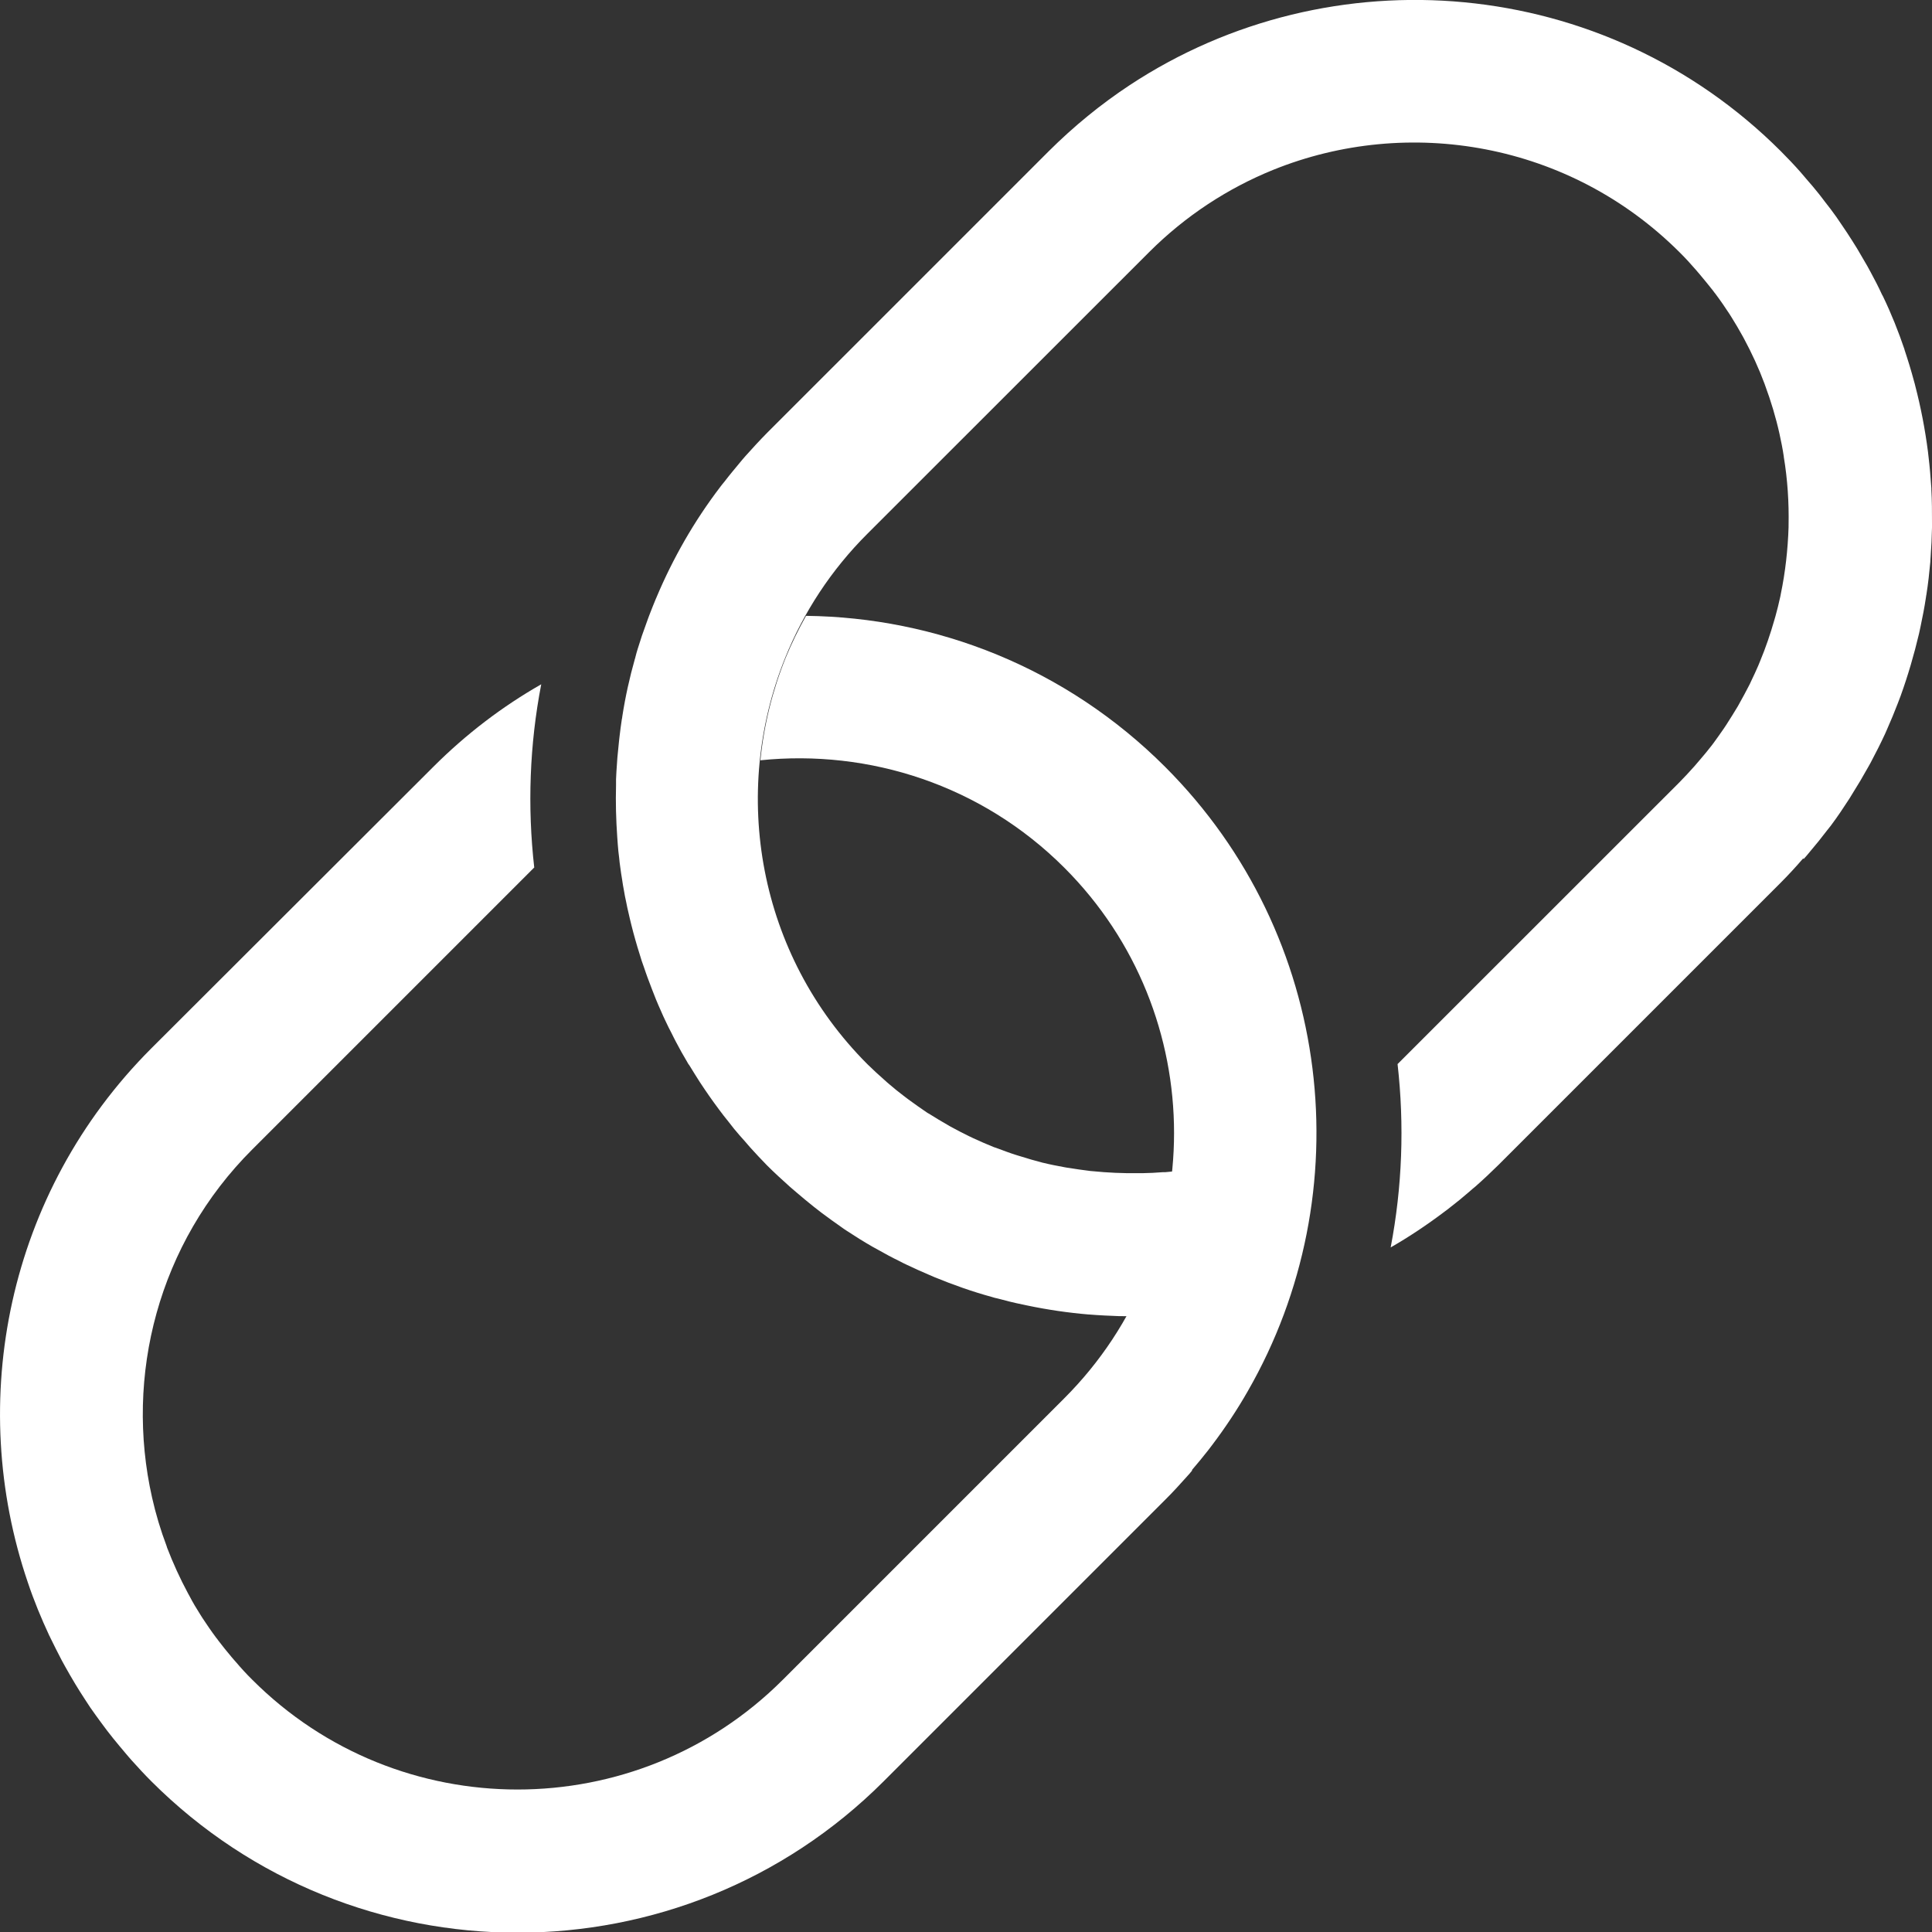 <svg width="21" height="21" viewBox="0 0 21 21" fill="none" xmlns="http://www.w3.org/2000/svg">
<rect x="0" y="0" width="21" height="21" fill="#333333" stroke="none"/>
<g clip-path="url(#clip0_188_139)">
<path d="M19.606 9.336C19.628 9.313 19.648 9.287 19.67 9.261C19.736 9.184 19.801 9.103 19.861 9.024C19.874 9.008 19.887 8.991 19.9 8.975C19.972 8.879 20.038 8.78 20.102 8.681C20.117 8.657 20.131 8.633 20.146 8.609C20.198 8.527 20.247 8.444 20.293 8.361C20.306 8.337 20.321 8.314 20.333 8.29C20.389 8.185 20.442 8.08 20.491 7.974C20.499 7.957 20.504 7.943 20.512 7.926C20.554 7.832 20.592 7.739 20.629 7.643C20.638 7.618 20.649 7.592 20.659 7.564C20.739 7.342 20.805 7.116 20.859 6.887C20.864 6.863 20.87 6.839 20.875 6.813C20.897 6.709 20.918 6.602 20.934 6.495C20.934 6.484 20.938 6.475 20.939 6.464C20.958 6.345 20.971 6.226 20.982 6.106C20.982 6.088 20.984 6.069 20.985 6.053C20.993 5.946 20.998 5.84 21 5.735C21 5.719 21 5.702 21 5.686C21 5.564 21 5.441 20.993 5.32C20.993 5.316 20.993 5.311 20.993 5.307C20.985 5.192 20.976 5.076 20.962 4.962C20.96 4.944 20.958 4.927 20.956 4.909C20.925 4.668 20.879 4.429 20.818 4.194C20.815 4.178 20.809 4.161 20.805 4.145C20.774 4.029 20.739 3.915 20.701 3.801V3.798C20.635 3.603 20.558 3.41 20.468 3.223C20.464 3.216 20.46 3.208 20.456 3.201C20.418 3.118 20.376 3.037 20.333 2.958C20.321 2.936 20.309 2.914 20.297 2.892C20.26 2.828 20.223 2.764 20.185 2.7C20.168 2.672 20.15 2.644 20.133 2.617C20.096 2.558 20.058 2.501 20.019 2.444C19.999 2.415 19.979 2.385 19.959 2.356C19.92 2.301 19.88 2.248 19.837 2.194C19.816 2.165 19.794 2.138 19.771 2.108C19.727 2.053 19.681 1.998 19.634 1.945C19.613 1.921 19.591 1.895 19.571 1.871C19.503 1.794 19.432 1.719 19.358 1.645C17.437 -0.276 14.464 -0.514 12.28 0.925C11.968 1.131 11.672 1.372 11.398 1.645L8.338 4.705C8.256 4.788 8.179 4.872 8.103 4.957C8.083 4.979 8.065 5.001 8.046 5.024C7.988 5.094 7.929 5.164 7.874 5.236C7.859 5.254 7.844 5.272 7.83 5.291C7.686 5.48 7.556 5.676 7.44 5.878C7.326 6.077 7.225 6.281 7.137 6.49C7.137 6.494 7.134 6.497 7.132 6.501C7.106 6.563 7.082 6.624 7.058 6.686C7.053 6.701 7.047 6.714 7.042 6.729C7.02 6.789 6.998 6.85 6.977 6.911C6.972 6.925 6.968 6.94 6.963 6.955C6.943 7.017 6.922 7.079 6.906 7.144C6.906 7.149 6.904 7.155 6.902 7.158C6.843 7.366 6.797 7.575 6.764 7.788C6.764 7.798 6.761 7.809 6.759 7.818C6.75 7.878 6.742 7.937 6.735 7.998C6.733 8.018 6.73 8.04 6.728 8.06C6.722 8.117 6.717 8.174 6.711 8.231C6.709 8.255 6.707 8.279 6.706 8.303C6.702 8.36 6.698 8.415 6.696 8.472C6.696 8.494 6.696 8.516 6.696 8.536C6.691 8.723 6.696 8.909 6.709 9.096C6.711 9.123 6.713 9.151 6.715 9.179C6.718 9.228 6.724 9.276 6.73 9.325C6.733 9.359 6.737 9.393 6.742 9.426C6.748 9.472 6.755 9.52 6.763 9.566C6.768 9.603 6.774 9.638 6.781 9.674C6.788 9.718 6.797 9.764 6.807 9.808C6.814 9.847 6.823 9.886 6.832 9.924C6.842 9.966 6.851 10.009 6.862 10.051C6.875 10.106 6.891 10.161 6.906 10.216C6.921 10.269 6.937 10.323 6.954 10.376C6.968 10.424 6.983 10.47 7 10.515C7.012 10.552 7.025 10.587 7.038 10.624C7.055 10.668 7.071 10.712 7.088 10.756C7.102 10.791 7.115 10.826 7.13 10.863C7.148 10.907 7.167 10.951 7.187 10.995C7.202 11.028 7.216 11.063 7.233 11.096C7.255 11.144 7.279 11.191 7.303 11.237C7.317 11.267 7.332 11.294 7.347 11.324C7.385 11.397 7.426 11.47 7.47 11.544C7.477 11.557 7.484 11.57 7.494 11.581C7.53 11.641 7.569 11.702 7.607 11.762C7.624 11.788 7.642 11.814 7.659 11.84C7.69 11.886 7.723 11.933 7.756 11.979C7.776 12.007 7.797 12.034 7.817 12.062C7.85 12.106 7.883 12.15 7.918 12.192C7.938 12.218 7.96 12.245 7.98 12.271C8.019 12.317 8.057 12.363 8.098 12.407C8.116 12.429 8.136 12.451 8.155 12.473C8.214 12.539 8.276 12.604 8.338 12.668C8.419 12.749 8.502 12.824 8.585 12.899C8.61 12.921 8.636 12.943 8.662 12.965C8.722 13.017 8.785 13.068 8.847 13.118C8.875 13.14 8.904 13.162 8.932 13.184C9.003 13.237 9.075 13.289 9.148 13.34C9.167 13.353 9.183 13.366 9.202 13.377C9.293 13.437 9.387 13.496 9.483 13.551C9.503 13.562 9.523 13.573 9.543 13.584C9.619 13.627 9.696 13.669 9.775 13.707C9.802 13.722 9.83 13.735 9.857 13.748C9.934 13.784 10.013 13.821 10.092 13.854C10.114 13.863 10.135 13.873 10.157 13.882C10.362 13.966 10.57 14.04 10.783 14.098C10.801 14.104 10.822 14.11 10.84 14.113C10.93 14.137 11.022 14.161 11.114 14.179C11.13 14.183 11.148 14.187 11.165 14.19C11.385 14.236 11.609 14.269 11.834 14.288C11.835 14.288 11.837 14.288 11.839 14.288C11.949 14.297 12.058 14.302 12.168 14.306C12.179 14.306 12.188 14.306 12.199 14.306C12.542 14.313 12.886 14.289 13.224 14.234C13.227 14.234 13.229 14.234 13.233 14.234C13.345 14.216 13.459 14.194 13.569 14.168C13.435 13.711 13.406 13.162 13.452 12.598C13.371 12.622 13.29 12.64 13.209 12.659C13.196 12.662 13.183 12.664 13.171 12.668C13.09 12.684 13.009 12.701 12.926 12.712C12.84 12.725 12.754 12.734 12.667 12.741C12.658 12.741 12.651 12.741 12.642 12.741C12.566 12.747 12.491 12.751 12.416 12.752C12.401 12.752 12.388 12.752 12.373 12.752C12.206 12.754 12.041 12.747 11.874 12.73C11.859 12.73 11.845 12.727 11.828 12.725C11.758 12.717 11.69 12.706 11.62 12.695C11.606 12.694 11.589 12.69 11.575 12.688C11.492 12.673 11.411 12.657 11.33 12.637C11.328 12.637 11.325 12.637 11.323 12.635C11.248 12.616 11.172 12.594 11.097 12.57C11.077 12.565 11.059 12.558 11.038 12.552C10.974 12.532 10.912 12.508 10.847 12.484C10.832 12.479 10.816 12.473 10.801 12.468C10.726 12.438 10.651 12.405 10.575 12.37C10.561 12.363 10.548 12.356 10.533 12.35C10.473 12.321 10.414 12.29 10.355 12.258C10.335 12.247 10.313 12.236 10.293 12.223C10.232 12.188 10.171 12.152 10.113 12.115C10.102 12.108 10.091 12.102 10.079 12.095C10.01 12.049 9.944 12.001 9.876 11.952C9.857 11.939 9.841 11.924 9.822 11.911C9.771 11.873 9.721 11.832 9.672 11.79C9.653 11.774 9.635 11.759 9.617 11.742C9.552 11.685 9.49 11.628 9.429 11.568C8.237 10.376 7.94 8.622 8.535 7.149C8.733 6.659 9.031 6.198 9.429 5.801L12.489 2.742C12.886 2.345 13.347 2.046 13.837 1.847C15.31 1.251 17.062 1.55 18.256 2.742C18.319 2.804 18.379 2.87 18.436 2.936C18.451 2.955 18.467 2.971 18.482 2.99C18.53 3.047 18.576 3.104 18.622 3.162C18.629 3.173 18.638 3.184 18.647 3.195C18.701 3.267 18.75 3.339 18.798 3.412C18.805 3.423 18.813 3.436 18.82 3.447C18.862 3.513 18.901 3.581 18.939 3.649C18.945 3.66 18.95 3.669 18.956 3.68C19.042 3.84 19.118 4.005 19.18 4.172C19.182 4.178 19.184 4.183 19.186 4.189C19.25 4.362 19.303 4.538 19.342 4.714C19.36 4.797 19.377 4.879 19.389 4.962C19.389 4.962 19.389 4.964 19.389 4.966C19.43 5.212 19.446 5.462 19.441 5.711C19.441 5.717 19.441 5.724 19.441 5.73C19.433 5.974 19.406 6.218 19.356 6.459C19.355 6.47 19.351 6.483 19.349 6.494C19.334 6.562 19.318 6.628 19.299 6.696C19.296 6.709 19.292 6.721 19.288 6.734C19.244 6.888 19.193 7.039 19.13 7.19C19.125 7.204 19.118 7.219 19.112 7.234C19.086 7.293 19.061 7.349 19.033 7.406C19.024 7.427 19.015 7.445 19.004 7.465C18.974 7.522 18.945 7.579 18.912 7.636C18.904 7.649 18.897 7.663 18.89 7.676C18.849 7.744 18.807 7.812 18.763 7.88C18.754 7.893 18.745 7.906 18.737 7.919C18.701 7.972 18.664 8.023 18.625 8.077C18.611 8.097 18.594 8.117 18.578 8.137C18.543 8.183 18.504 8.227 18.467 8.271C18.451 8.29 18.436 8.308 18.42 8.326C18.366 8.387 18.309 8.448 18.253 8.505L15.193 11.564C15.193 11.564 15.191 11.564 15.191 11.566C15.266 12.229 15.242 12.901 15.116 13.559C15.318 13.443 15.514 13.312 15.703 13.169C15.722 13.155 15.74 13.142 15.758 13.127C15.83 13.072 15.902 13.013 15.971 12.953C15.993 12.934 16.015 12.914 16.038 12.896C16.124 12.82 16.208 12.741 16.289 12.661L19.349 9.601C19.437 9.513 19.52 9.423 19.599 9.331L19.606 9.336Z" fill="white"/>
<path d="M12.957 15.977C13.018 15.907 13.075 15.836 13.132 15.764C13.146 15.746 13.161 15.727 13.174 15.709C13.317 15.52 13.448 15.323 13.563 15.121C14.799 12.971 14.5 10.172 12.665 8.336C11.587 7.258 10.177 6.71 8.761 6.694C8.678 6.843 8.604 6.993 8.54 7.149C8.395 7.509 8.303 7.884 8.265 8.264C9.444 8.143 10.667 8.53 11.569 9.432C13.159 11.022 13.159 13.608 11.569 15.198L8.509 18.258C6.918 19.849 4.332 19.849 2.742 18.258C2.679 18.196 2.619 18.13 2.562 18.063C2.547 18.045 2.531 18.029 2.516 18.01C2.468 17.953 2.421 17.895 2.376 17.836C2.369 17.825 2.36 17.814 2.351 17.803C2.297 17.731 2.248 17.659 2.2 17.586C2.193 17.575 2.185 17.562 2.178 17.551C2.136 17.485 2.095 17.417 2.059 17.347C2.053 17.336 2.048 17.327 2.042 17.316C1.956 17.156 1.881 16.991 1.816 16.822C1.814 16.817 1.813 16.811 1.811 16.805C1.746 16.633 1.693 16.456 1.653 16.278C1.355 14.958 1.717 13.516 2.744 12.492L5.804 9.432C5.804 9.432 5.805 9.432 5.807 9.43C5.732 8.767 5.756 8.095 5.883 7.438C5.462 7.678 5.067 7.978 4.709 8.336L1.645 11.395C0.077 12.963 -0.369 15.232 0.303 17.202C0.369 17.399 0.448 17.59 0.536 17.779C0.54 17.784 0.542 17.79 0.545 17.797C0.586 17.88 0.626 17.962 0.67 18.045C0.681 18.067 0.694 18.087 0.705 18.109C0.742 18.175 0.779 18.24 0.819 18.306C0.836 18.333 0.852 18.359 0.869 18.387C0.905 18.445 0.944 18.502 0.982 18.561C1.003 18.59 1.023 18.618 1.043 18.647C1.082 18.703 1.124 18.756 1.164 18.811C1.186 18.838 1.208 18.868 1.23 18.895C1.274 18.95 1.322 19.006 1.368 19.061C1.388 19.084 1.409 19.11 1.431 19.134C1.5 19.211 1.57 19.287 1.645 19.362C3.84 21.556 7.411 21.556 9.605 19.362L12.665 16.302C12.748 16.22 12.825 16.135 12.9 16.051C12.921 16.029 12.939 16.007 12.957 15.985V15.977Z" fill="white"/>
</g>
<defs>
<clipPath id="clip0_188_139">
<rect width="21" height="21" fill="white"/>
</clipPath>
</defs>
</svg>